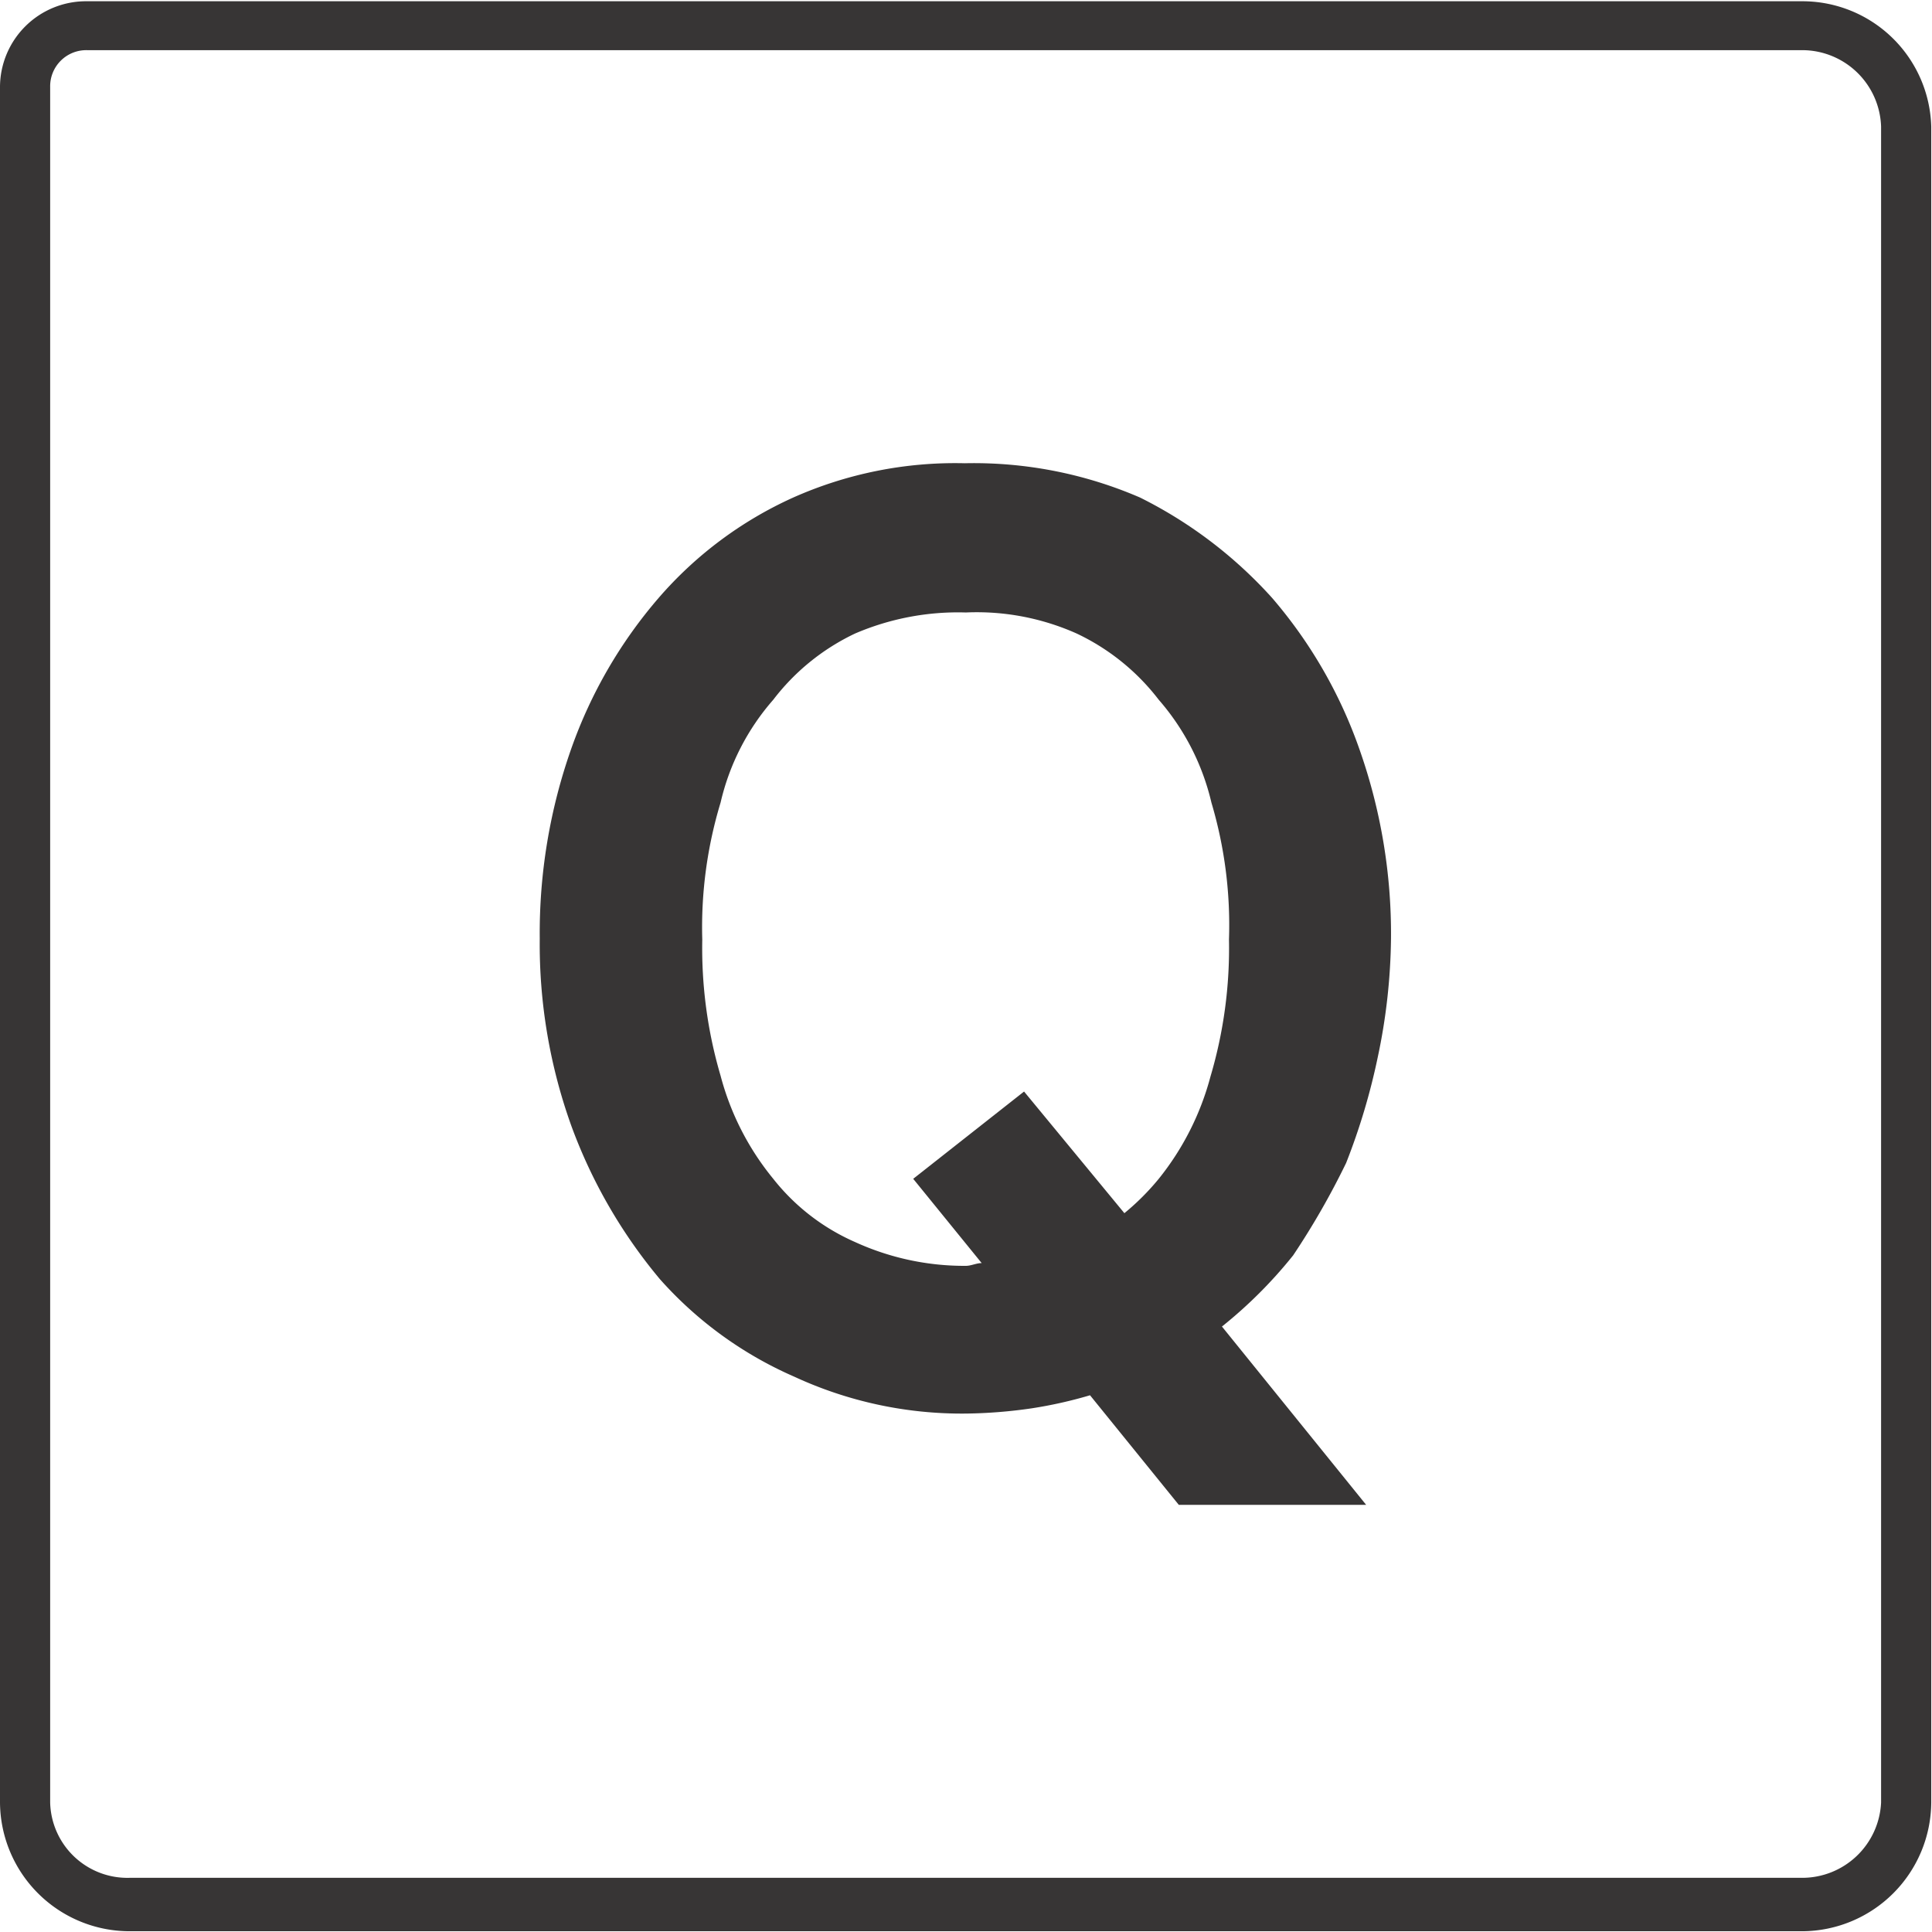 <?xml version="1.0" encoding="utf-8"?><svg id="Layer_1" data-name="Layer 1" xmlns="http://www.w3.org/2000/svg" viewBox="0 0 77.03 77.03"><defs><style>.cls-1{fill:#373535;}</style></defs><title>Pictos</title><path class="cls-1" d="M46.2,47a9.85,9.85,0,0,1-1.37,1.37l-4-4.85L36.41,47l2.73,3.36c-.21,0-.42.11-.63.11a10.48,10.48,0,0,1-4.42-.95A8.5,8.5,0,0,1,30.83,47a10.83,10.83,0,0,1-2.1-4.11A18,18,0,0,1,28,37.46,17.12,17.12,0,0,1,28.73,32a9.44,9.44,0,0,1,2.1-4.1,8.9,8.9,0,0,1,3.26-2.64,10.4,10.4,0,0,1,4.42-.84,9.76,9.76,0,0,1,4.42.84,8.93,8.93,0,0,1,3.27,2.64A9.55,9.55,0,0,1,48.3,32,17.12,17.12,0,0,1,49,37.46a18,18,0,0,1-.74,5.47A11,11,0,0,1,46.2,47m2.52,5.89a18.16,18.16,0,0,0,2.84-2.84,30.8,30.8,0,0,0,2.11-3.68,25.89,25.89,0,0,0,1.26-4.21,23.81,23.81,0,0,0,.53-4.74,22.12,22.12,0,0,0-1.27-7.58,18.7,18.7,0,0,0-3.47-6,17.69,17.69,0,0,0-5.26-4,16.69,16.69,0,0,0-7-1.37,15.87,15.87,0,0,0-6.84,1.37,15.55,15.55,0,0,0-5.36,4,18.73,18.73,0,0,0-3.48,6,22.12,22.12,0,0,0-1.26,7.58,21.41,21.41,0,0,0,1.26,7.47A20.5,20.5,0,0,0,26.31,51a15.4,15.4,0,0,0,5.36,3.89,15.9,15.9,0,0,0,6.84,1.47,19.6,19.6,0,0,0,2.63-.21,17.57,17.57,0,0,0,2.32-.52L47,60h7.47ZM3.47,2h68.4A3.15,3.15,0,0,1,75,5.05V71.87a3.15,3.15,0,0,1-3.16,3H5.16a3.08,3.08,0,0,1-3.16-3V3.47A1.44,1.44,0,0,1,3.47,2m68.4,75A5.17,5.17,0,0,0,77,71.87V5.05a5.14,5.14,0,0,0-5.16-5H3.47A3.43,3.43,0,0,0,0,3.47v68.4A5.17,5.17,0,0,0,5.16,77Z"/></svg>
